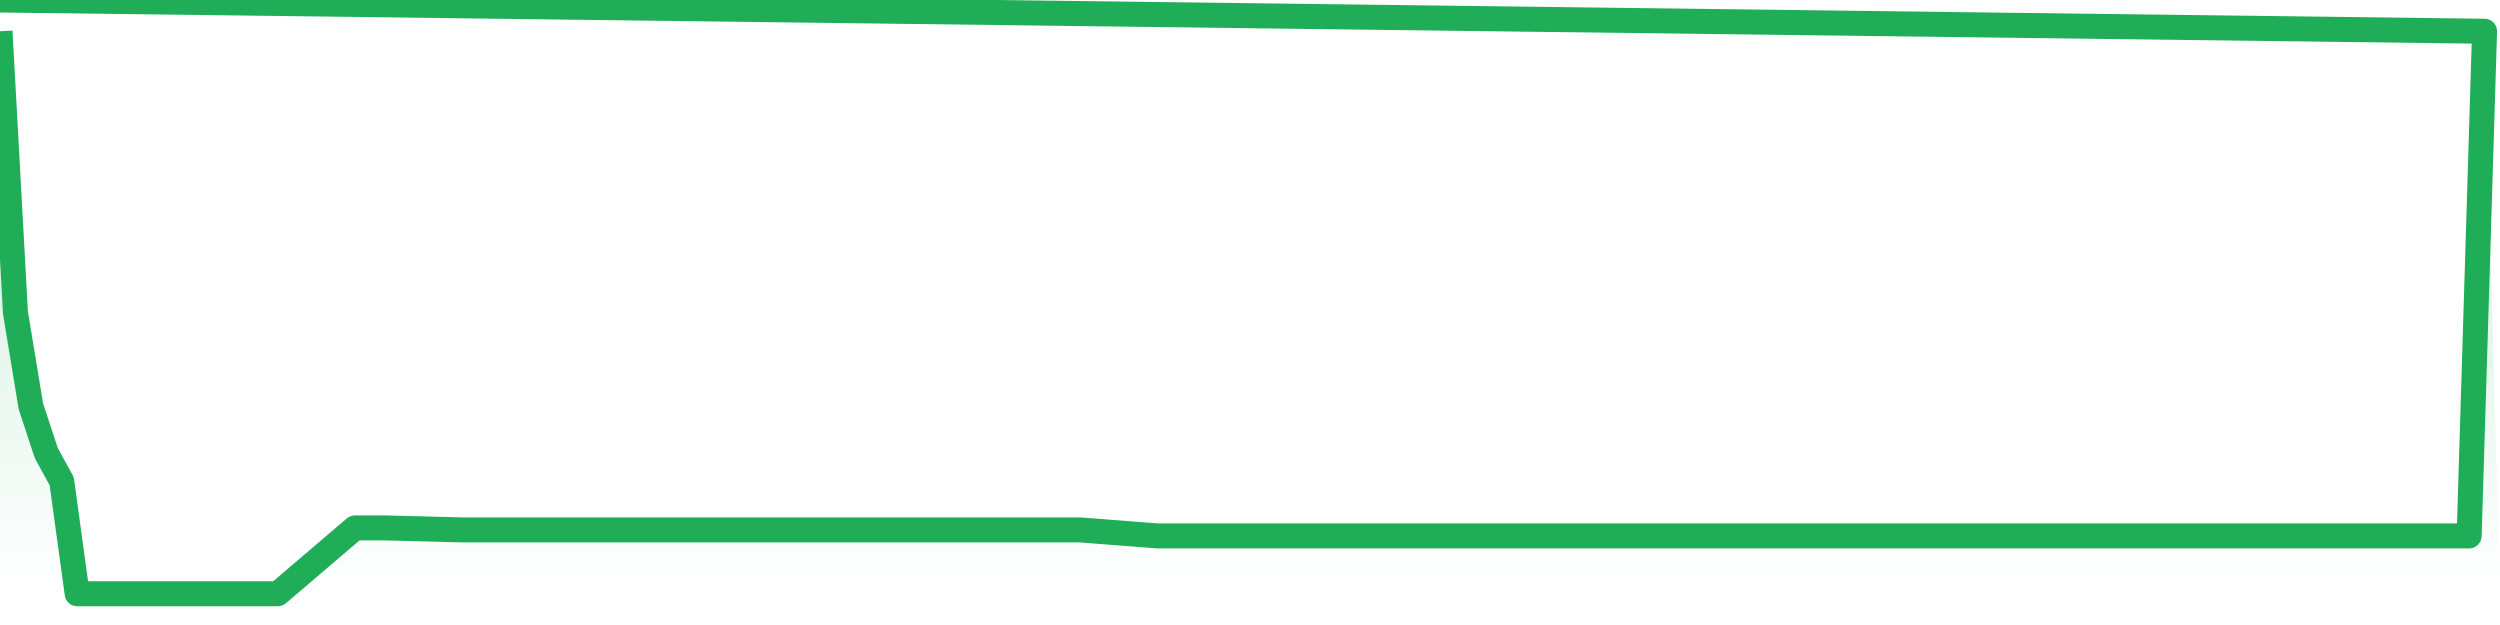<svg xmlns="http://www.w3.org/2000/svg" width="200" height="50" viewBox="0 0 200 50" shape-rendering="auto"><polyline points="0,2.5 1.235,25 2.469,32.5 3.704,36.25 4.938,38.5 6.173,47.5 7.407,47.5 8.642,47.5 9.877,47.5 11.111,47.5 12.346,47.5 13.58,47.5 14.815,47.5 16.049,47.5 17.284,47.5 18.519,47.5 19.753,47.5 20.988,47.5 22.222,47.5 23.457,46.447 24.691,45.394 25.926,44.34 27.16,43.287 28.395,42.234 29.63,42.234 30.864,42.234 32.099,42.266 33.333,42.298 34.568,42.33 35.802,42.362 37.037,42.394 38.272,42.394 39.506,42.394 40.741,42.394 41.975,42.394 43.21,42.394 44.444,42.394 45.679,42.394 46.914,42.394 48.148,42.394 49.383,42.394 50.617,42.394 51.852,42.394 53.086,42.394 54.321,42.394 55.556,42.394 56.79,42.394 58.025,42.394 59.259,42.394 60.494,42.394 61.728,42.394 62.963,42.394 64.198,42.394 65.432,42.394 66.667,42.394 67.901,42.394 69.136,42.394 70.37,42.394 71.605,42.394 72.84,42.394 74.074,42.394 75.309,42.394 76.543,42.394 77.778,42.394 79.012,42.394 80.247,42.394 81.481,42.394 82.716,42.394 83.951,42.394 85.185,42.394 86.42,42.394 87.654,42.489 88.889,42.585 90.123,42.681 91.358,42.777 92.593,42.872 93.827,42.872 95.062,42.872 96.296,42.872 97.531,42.872 98.765,42.872 100,42.872 101.235,42.872 102.469,42.872 103.704,42.872 104.938,42.872 106.173,42.872 107.407,42.872 108.642,42.872 109.877,42.872 111.111,42.872 112.346,42.872 113.58,42.872 114.815,42.872 116.049,42.872 117.284,42.872 118.519,42.872 119.753,42.872 120.988,42.872 122.222,42.872 123.457,42.872 124.691,42.872 125.926,42.872 127.16,42.872 128.395,42.872 129.63,42.872 130.864,42.872 132.099,42.872 133.333,42.872 134.568,42.872 135.802,42.872 137.037,42.872 138.272,42.872 139.506,42.872 140.741,42.872 141.975,42.872 143.21,42.872 144.444,42.872 145.679,42.872 146.914,42.872 148.148,42.872 149.383,42.872 150.617,42.872 151.852,42.872 153.086,42.872 154.321,42.872 155.556,42.872 156.79,42.872 158.025,42.872 159.259,42.872 160.494,42.872 161.728,42.872 162.963,42.872 164.198,42.872 165.432,42.872 166.667,42.872 167.901,42.872 169.136,42.872 170.37,42.872 171.605,42.872 172.84,42.872 174.074,42.872 175.309,42.872 176.543,42.872 177.778,42.872 179.012,42.872 180.247,42.872 181.481,42.872 182.716,42.872 183.951,42.872 185.185,42.872 186.42,42.872 187.654,42.872 188.889,42.872 190.123,42.872 191.358,42.872 192.593,42.872 193.827,42.872 195.062,42.872 196.296,42.872 197.531,42.872 198.765,2.5 200,NaN " stroke="#1fad57" stroke-width="2" stroke-opacity="1" fill="none" fill-opacity="0" stroke-linejoin="round" vector-effect="non-scaling-stroke"/><defs><linearGradient id="areaGradient" x1="0%" y1="0%" x2="0%" y2="100%"><stop offset="0%" stop-color="#1fad57" stop-opacity="0.25"/><stop offset="100%" stop-color="#1fad57" stop-opacity="0"/></linearGradient></defs><path d="&#10;      M 0,47.5 &#10;      L 0,2.5 &#10;      L 0,2.5 L 1.235,25 L 2.469,32.5 L 3.704,36.25 L 4.938,38.5 L 6.173,47.5 L 7.407,47.5 L 8.642,47.5 L 9.877,47.5 L 11.111,47.5 L 12.346,47.5 L 13.58,47.5 L 14.815,47.5 L 16.049,47.5 L 17.284,47.5 L 18.519,47.5 L 19.753,47.5 L 20.988,47.5 L 22.222,47.5 L 23.457,46.447 L 24.691,45.394 L 25.926,44.34 L 27.16,43.287 L 28.395,42.234 L 29.63,42.234 L 30.864,42.234 L 32.099,42.266 L 33.333,42.298 L 34.568,42.33 L 35.802,42.362 L 37.037,42.394 L 38.272,42.394 L 39.506,42.394 L 40.741,42.394 L 41.975,42.394 L 43.21,42.394 L 44.444,42.394 L 45.679,42.394 L 46.914,42.394 L 48.148,42.394 L 49.383,42.394 L 50.617,42.394 L 51.852,42.394 L 53.086,42.394 L 54.321,42.394 L 55.556,42.394 L 56.79,42.394 L 58.025,42.394 L 59.259,42.394 L 60.494,42.394 L 61.728,42.394 L 62.963,42.394 L 64.198,42.394 L 65.432,42.394 L 66.667,42.394 L 67.901,42.394 L 69.136,42.394 L 70.37,42.394 L 71.605,42.394 L 72.84,42.394 L 74.074,42.394 L 75.309,42.394 L 76.543,42.394 L 77.778,42.394 L 79.012,42.394 L 80.247,42.394 L 81.481,42.394 L 82.716,42.394 L 83.951,42.394 L 85.185,42.394 L 86.42,42.394 L 87.654,42.489 L 88.889,42.585 L 90.123,42.681 L 91.358,42.777 L 92.593,42.872 L 93.827,42.872 L 95.062,42.872 L 96.296,42.872 L 97.531,42.872 L 98.765,42.872 L 100,42.872 L 101.235,42.872 L 102.469,42.872 L 103.704,42.872 L 104.938,42.872 L 106.173,42.872 L 107.407,42.872 L 108.642,42.872 L 109.877,42.872 L 111.111,42.872 L 112.346,42.872 L 113.58,42.872 L 114.815,42.872 L 116.049,42.872 L 117.284,42.872 L 118.519,42.872 L 119.753,42.872 L 120.988,42.872 L 122.222,42.872 L 123.457,42.872 L 124.691,42.872 L 125.926,42.872 L 127.16,42.872 L 128.395,42.872 L 129.63,42.872 L 130.864,42.872 L 132.099,42.872 L 133.333,42.872 L 134.568,42.872 L 135.802,42.872 L 137.037,42.872 L 138.272,42.872 L 139.506,42.872 L 140.741,42.872 L 141.975,42.872 L 143.21,42.872 L 144.444,42.872 L 145.679,42.872 L 146.914,42.872 L 148.148,42.872 L 149.383,42.872 L 150.617,42.872 L 151.852,42.872 L 153.086,42.872 L 154.321,42.872 L 155.556,42.872 L 156.79,42.872 L 158.025,42.872 L 159.259,42.872 L 160.494,42.872 L 161.728,42.872 L 162.963,42.872 L 164.198,42.872 L 165.432,42.872 L 166.667,42.872 L 167.901,42.872 L 169.136,42.872 L 170.37,42.872 L 171.605,42.872 L 172.84,42.872 L 174.074,42.872 L 175.309,42.872 L 176.543,42.872 L 177.778,42.872 L 179.012,42.872 L 180.247,42.872 L 181.481,42.872 L 182.716,42.872 L 183.951,42.872 L 185.185,42.872 L 186.42,42.872 L 187.654,42.872 L 188.889,42.872 L 190.123,42.872 L 191.358,42.872 L 192.593,42.872 L 193.827,42.872 L 195.062,42.872 L 196.296,42.872 L 197.531,42.872 L 198.765,2.5 L 200,47.5 L 0,47.5 &#10;      L 0,47.5 &#10;      Z&#10;    " fill="url(#areaGradient)"/></svg>